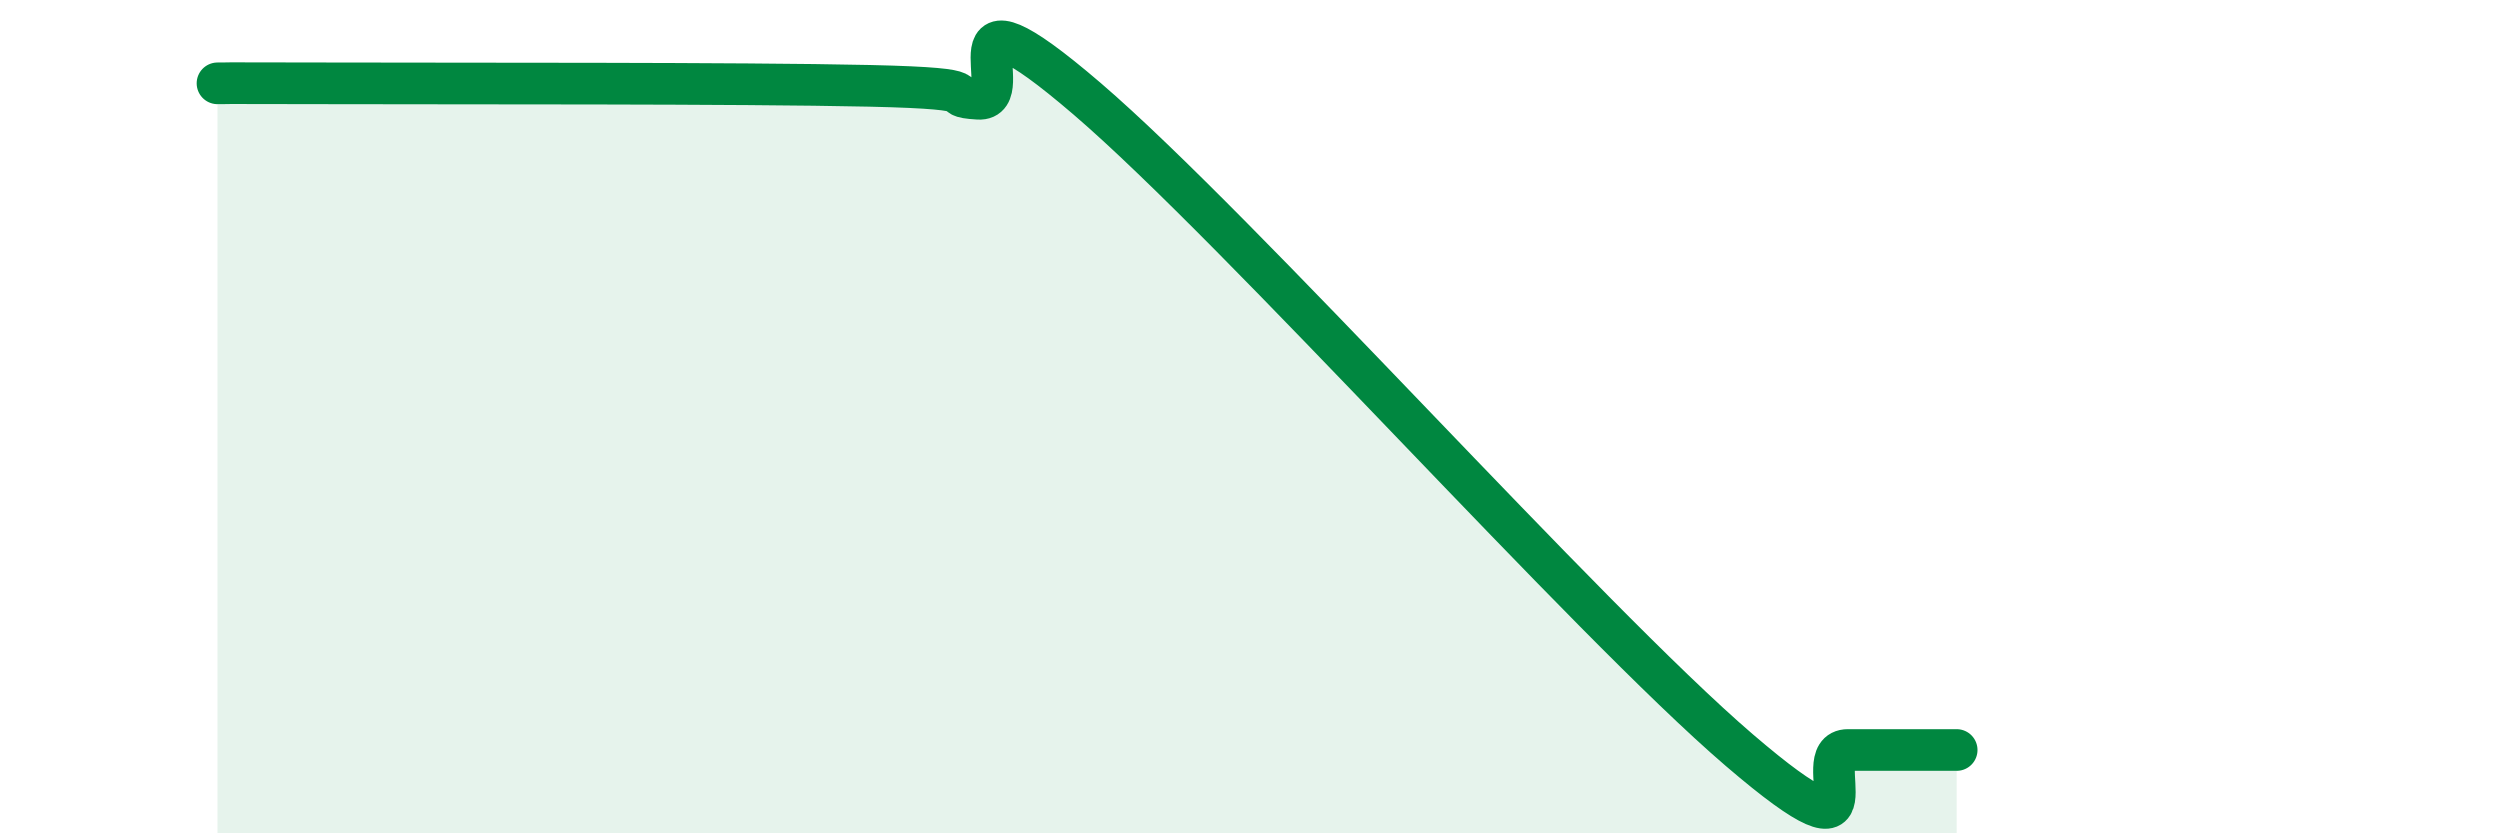 
    <svg width="60" height="20" viewBox="0 0 60 20" xmlns="http://www.w3.org/2000/svg">
      <path
        d="M 5.22,2 C 5.74,2 4.7,1.99 7.83,2 C 10.96,2.01 17.74,1.99 20.87,2.06 C 24,2.13 22.44,2.31 23.48,2.37 C 24.52,2.43 22.44,-0.76 26.09,2.37 C 29.74,5.5 38.09,14.87 41.74,18 C 45.39,21.13 43.31,18 44.35,18 C 45.39,18 46.44,18 46.96,18L46.96 20L5.22 20Z"
        fill="#008740"
        opacity="0.1"
        stroke-linecap="round"
        stroke-linejoin="round"
      />
      <path
        d="M 5.22,2 C 5.74,2 4.7,1.99 7.83,2 C 10.96,2.01 17.74,1.99 20.87,2.06 C 24,2.13 22.44,2.31 23.48,2.37 C 24.52,2.43 22.44,-0.76 26.09,2.37 C 29.74,5.5 38.09,14.87 41.74,18 C 45.39,21.13 43.31,18 44.35,18 C 45.39,18 46.44,18 46.96,18"
        stroke="#008740"
        stroke-width="1"
        fill="none"
        stroke-linecap="round"
        stroke-linejoin="round"
      />
    </svg>
  